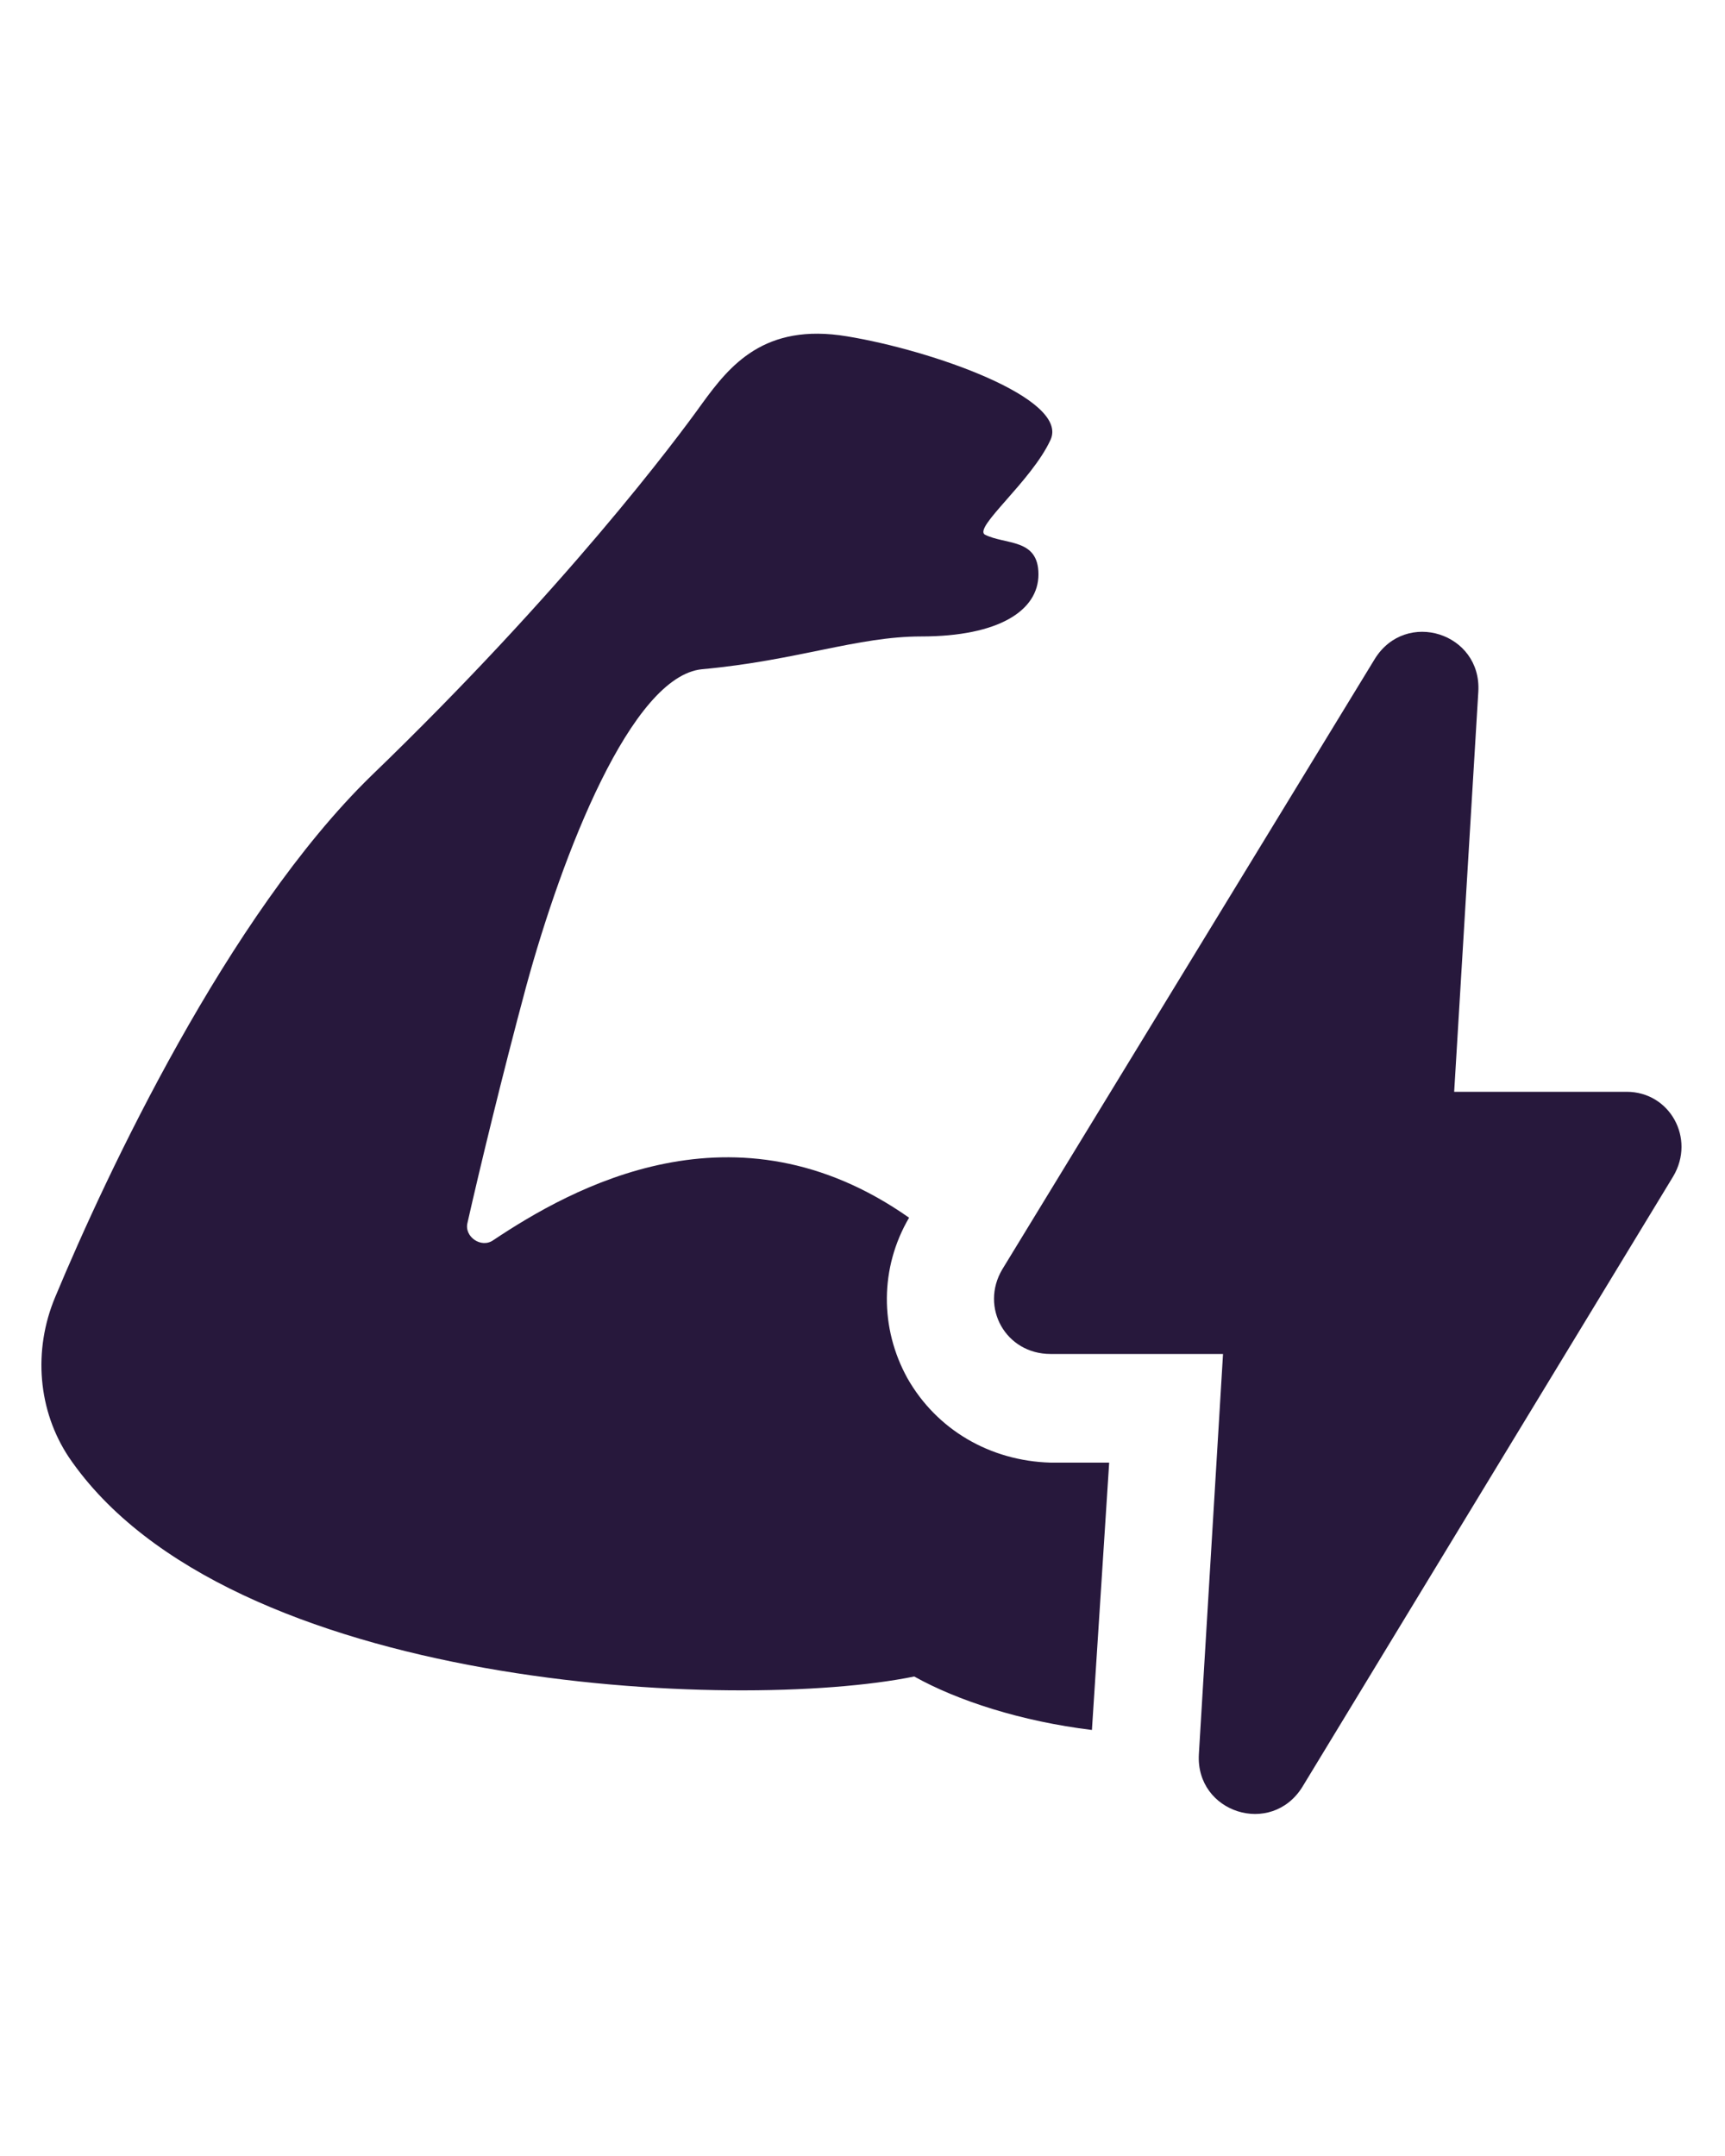 <?xml version="1.0" encoding="utf-8"?>
<!-- Generator: Adobe Illustrator 27.9.4, SVG Export Plug-In . SVG Version: 9.03 Build 54784)  -->
<svg version="1.1" id="Calque_1" xmlns="http://www.w3.org/2000/svg" xmlns:xlink="http://www.w3.org/1999/xlink" x="0px" y="0px"
	 width="100px" height="125px" viewBox="0 0 100 125" style="enable-background:new 0 0 100 125;" xml:space="preserve">
<style type="text/css">
	.st0{fill:#27183C;}
</style>
<g>
	<path class="st0" d="M52.6,79.9C51,77,51,73.5,52.7,70.6c-10.1-7.1-19.6-1.7-24.1,1.3c-0.7,0.5-1.7-0.2-1.5-1
		c0.7-3.1,2-8.5,3.4-13.7c2.1-7.7,6.1-18,10.2-18.4c5.5-0.5,9-1.9,12.7-1.9c4.5,0,6.8-1.5,6.8-3.6s-1.9-1.7-3.1-2.3
		c-0.7-0.4,2.7-3.1,3.8-5.5c1.1-2.4-6.9-5.2-11.8-6c-4.8-0.8-6.8,1.7-8.4,3.9c-1.5,2.1-8,10.8-19.2,21.6C13.2,53.1,6.2,68,3.2,75.2
		c-1.3,3.1-1,6.6,0.8,9.3C13.2,98,42.7,99.3,53,97.2c2.5,1.4,6.2,2.6,10.3,3.1l1-15.5h-3.4C57.4,84.7,54.3,82.9,52.6,79.9z"/>
	<path class="st0" d="M94.3,63.3h-10l1.4-23.2c0.2-3.4-4.2-4.8-6-1.9L58.1,73.6c-1.3,2.2,0.2,4.9,2.8,4.9h10l-1.4,23.2
		c-0.2,3.4,4.2,4.8,6,1.9L97,68.2C98.3,66,96.8,63.3,94.3,63.3z"/>
</g>
</svg>

